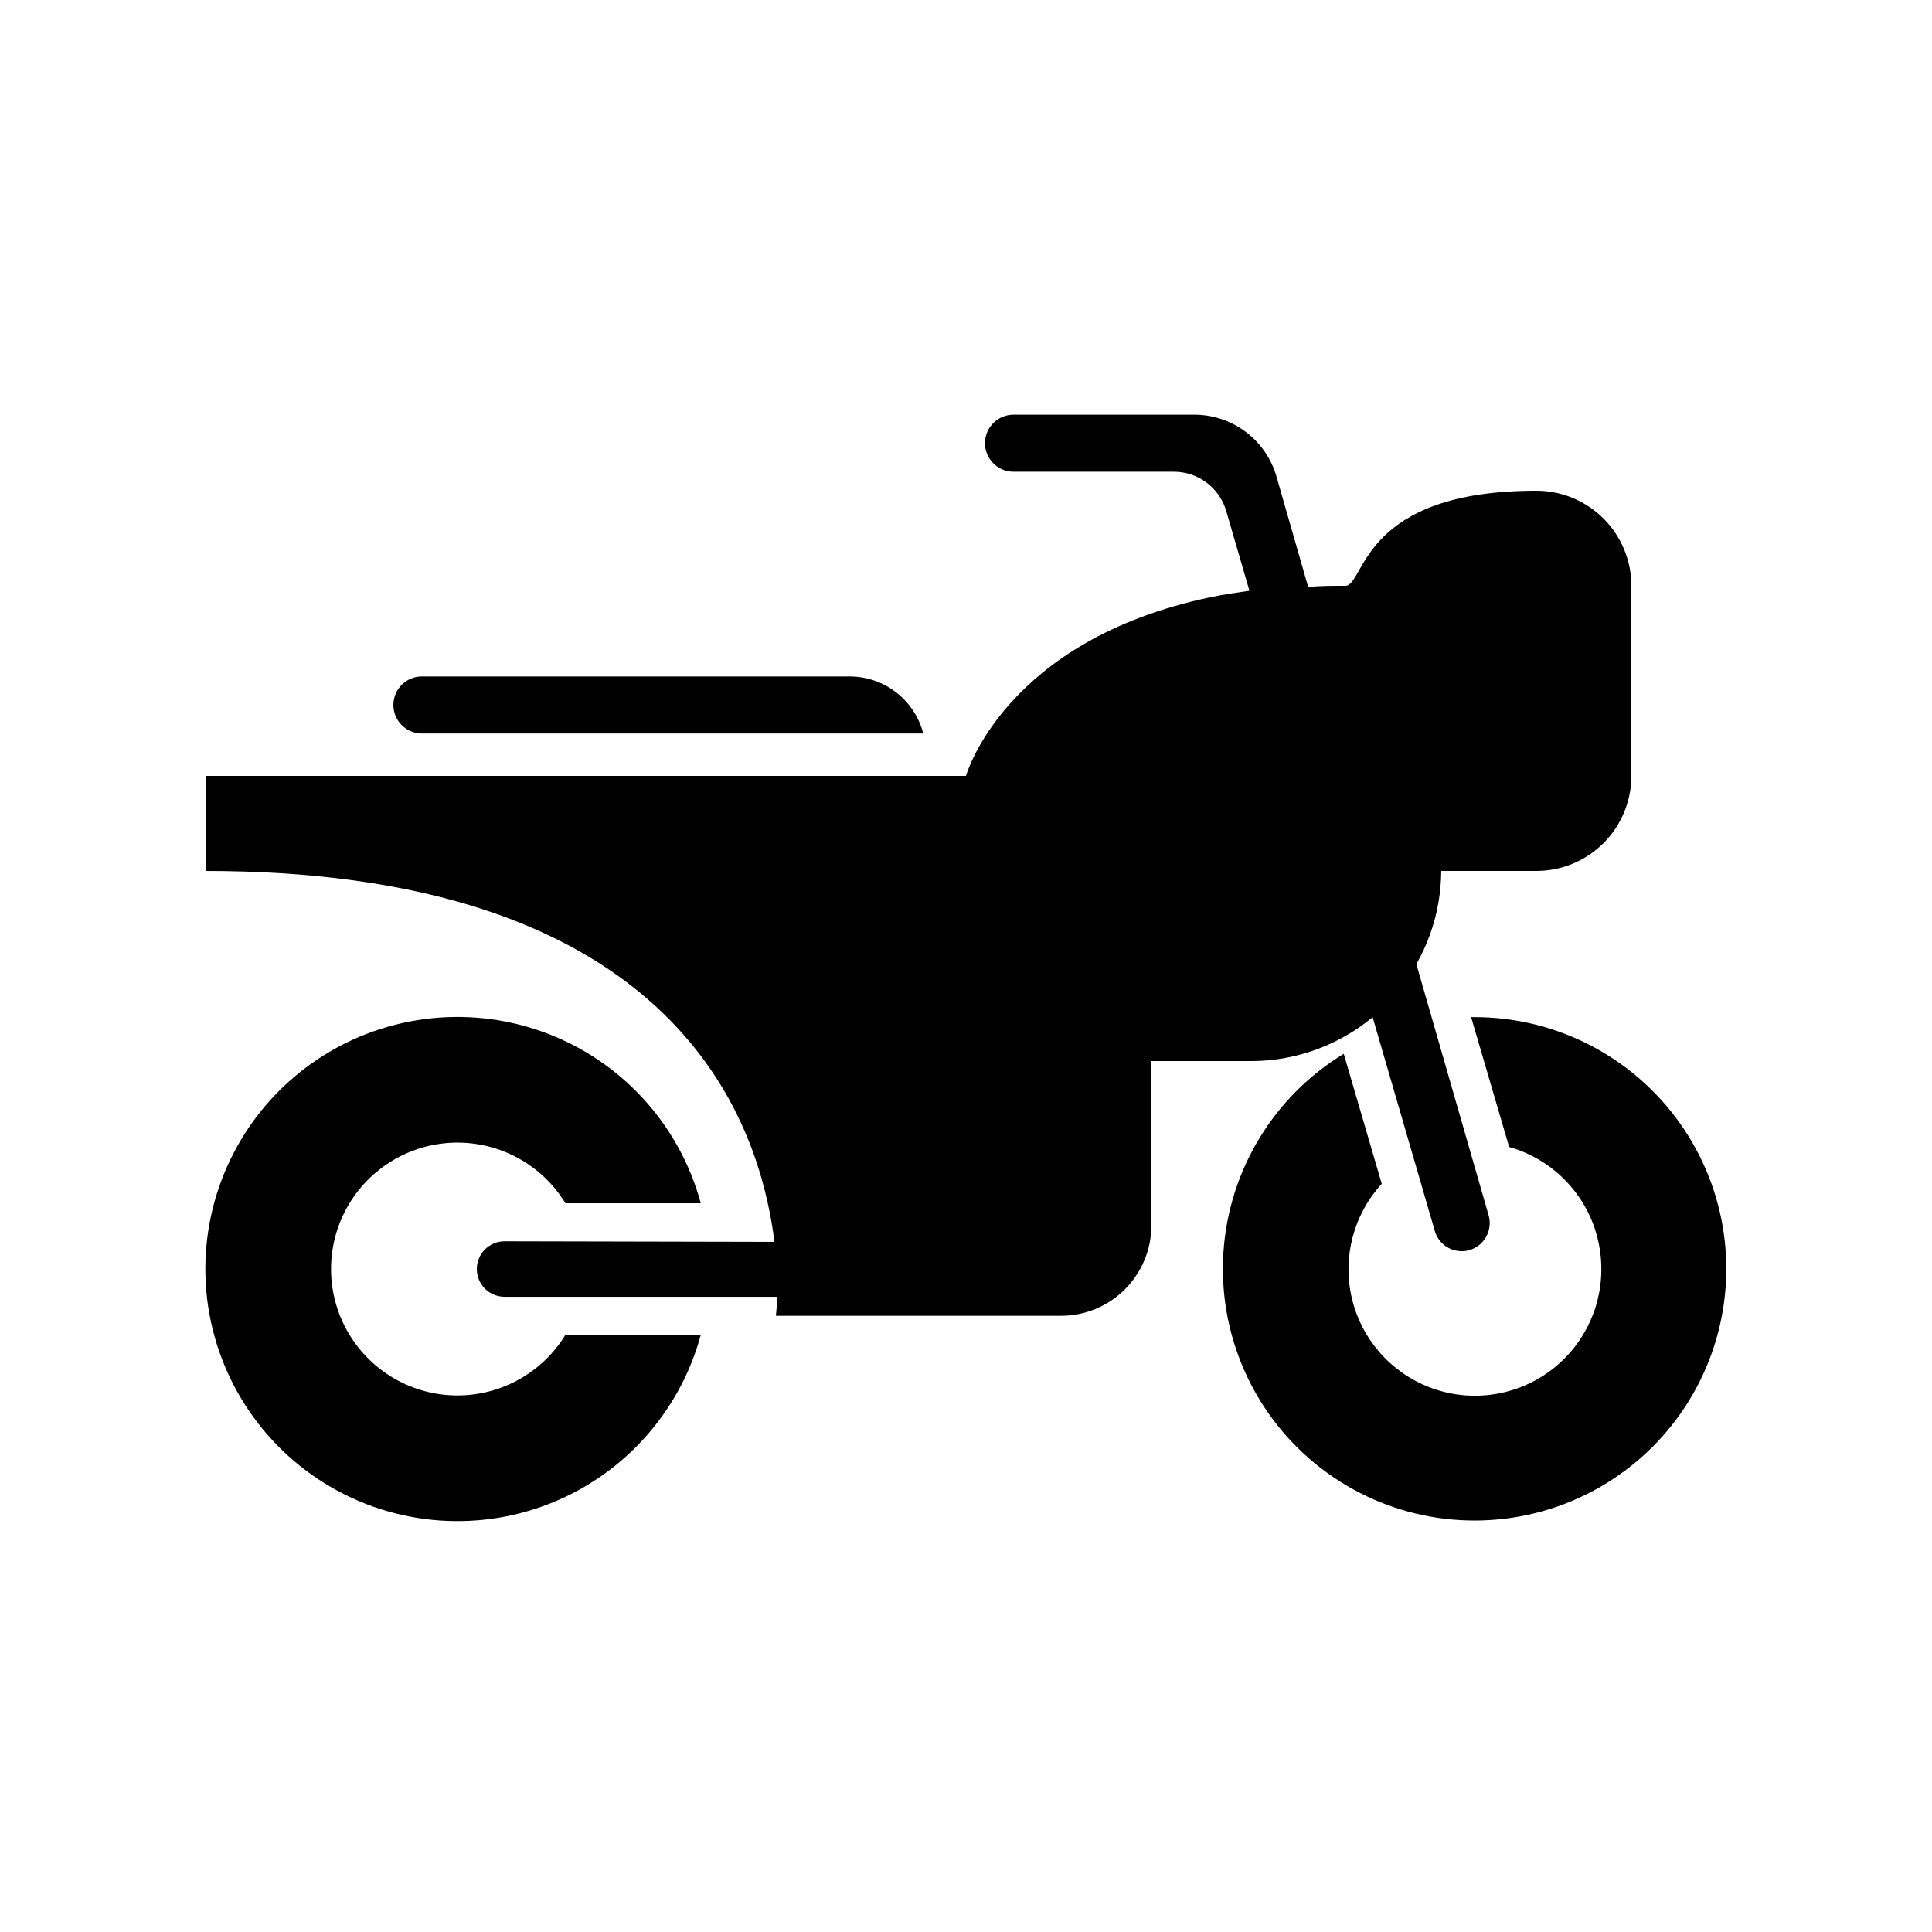 <?xml version="1.0" encoding="UTF-8"?>
<!-- Uploaded to: ICON Repo, www.iconrepo.com, Generator: ICON Repo Mixer Tools -->
<svg fill="#000000" width="800px" height="800px" version="1.1" viewBox="144 144 512 512" xmlns="http://www.w3.org/2000/svg">
 <g>
  <path d="m568.37 480.3c0.027 11.07-5.414 21.438-14.543 27.703-9.125 6.262-20.754 7.617-31.074 3.613-10.32-4.004-17.996-12.844-20.512-23.625-2.516-10.777 0.457-22.105 7.941-30.262l-10.078-34.461c-18.52 11.273-30.406 30.84-31.871 52.469-1.469 21.629 7.668 42.625 24.496 56.293 16.828 13.668 39.25 18.305 60.121 12.43 20.867-5.871 37.582-21.516 44.816-41.953 7.231-20.438 4.082-43.113-8.445-60.809-12.531-17.691-32.875-28.191-54.555-28.152h-0.805l10.078 34.41h-0.004c7.043 1.988 13.242 6.227 17.652 12.066 4.414 5.84 6.793 12.961 6.781 20.277z"/>
  <path d="m265.28 513.81c-11.906 0.016-22.922-6.285-28.945-16.551-6.023-10.266-6.144-22.957-0.324-33.34 5.824-10.383 16.719-16.895 28.617-17.109 11.902-0.215 23.023 5.898 29.219 16.066h35.871c-5.684-21.027-21.258-37.961-41.734-45.379-20.477-7.418-43.285-4.391-61.117 8.113-17.828 12.504-28.445 32.918-28.445 54.695 0 21.781 10.617 42.191 28.445 54.695 17.832 12.508 40.641 15.535 61.117 8.117 20.477-7.422 36.051-24.355 41.734-45.379h-35.871c-6.074 9.965-16.895 16.055-28.566 16.07z"/>
  <path d="m277.72 472.95c-4.062 0-7.356 3.293-7.356 7.356s3.293 7.356 7.356 7.356h72.195c-0.008 1.684-0.105 3.367-0.301 5.039h75.57c6.348 0 12.434-2.519 16.922-7.008 4.488-4.488 7.012-10.574 7.012-16.922v-43.582h26.449c8.164-0.004 16.203-1.992 23.426-5.793 3.125-1.629 6.062-3.586 8.766-5.844l16.578 56.98c1.023 3.043 3.894 5.074 7.102 5.039 0.684 0 1.363-0.102 2.016-0.301 3.926-1.168 6.176-5.285 5.039-9.223l-19.145-66.551c2.879-5.043 4.859-10.551 5.844-16.273 0.477-2.781 0.727-5.594 0.754-8.414h25.191c6.684 0 13.09-2.656 17.812-7.379 4.727-4.723 7.379-11.133 7.379-17.812v-50.379c0-6.684-2.652-13.09-7.379-17.812-4.723-4.727-11.129-7.379-17.812-7.379-45.996 0-45.344 24.285-50.383 25.191-3.527 0-6.852 0-10.078 0.301l-8.414-29.32h0.004c-1.375-4.719-4.246-8.863-8.18-11.805-3.938-2.945-8.719-4.531-13.633-4.519h-47.863c-4.172 0-7.559 3.383-7.559 7.555 0 4.176 3.387 7.559 7.559 7.559h42.422c3.082-0.016 6.086 0.953 8.578 2.766s4.34 4.375 5.277 7.312l6.246 21.461c-3.477 0.504-6.852 1.008-10.078 1.664-54.965 11.434-65.039 47.406-65.039 47.406h-201.52v25.191c111.64 0 141.47 53.203 149.03 88.219l-0.004-0.004c0.754 3.328 1.328 6.691 1.715 10.078z"/>
  <path d="m255.81 338.38h132.86c-1.117-4.324-3.637-8.152-7.168-10.891-3.527-2.734-7.867-4.219-12.332-4.223h-113.36c-4.176 0-7.559 3.383-7.559 7.555 0 4.176 3.383 7.559 7.559 7.559z"/>
 </g>
</svg>